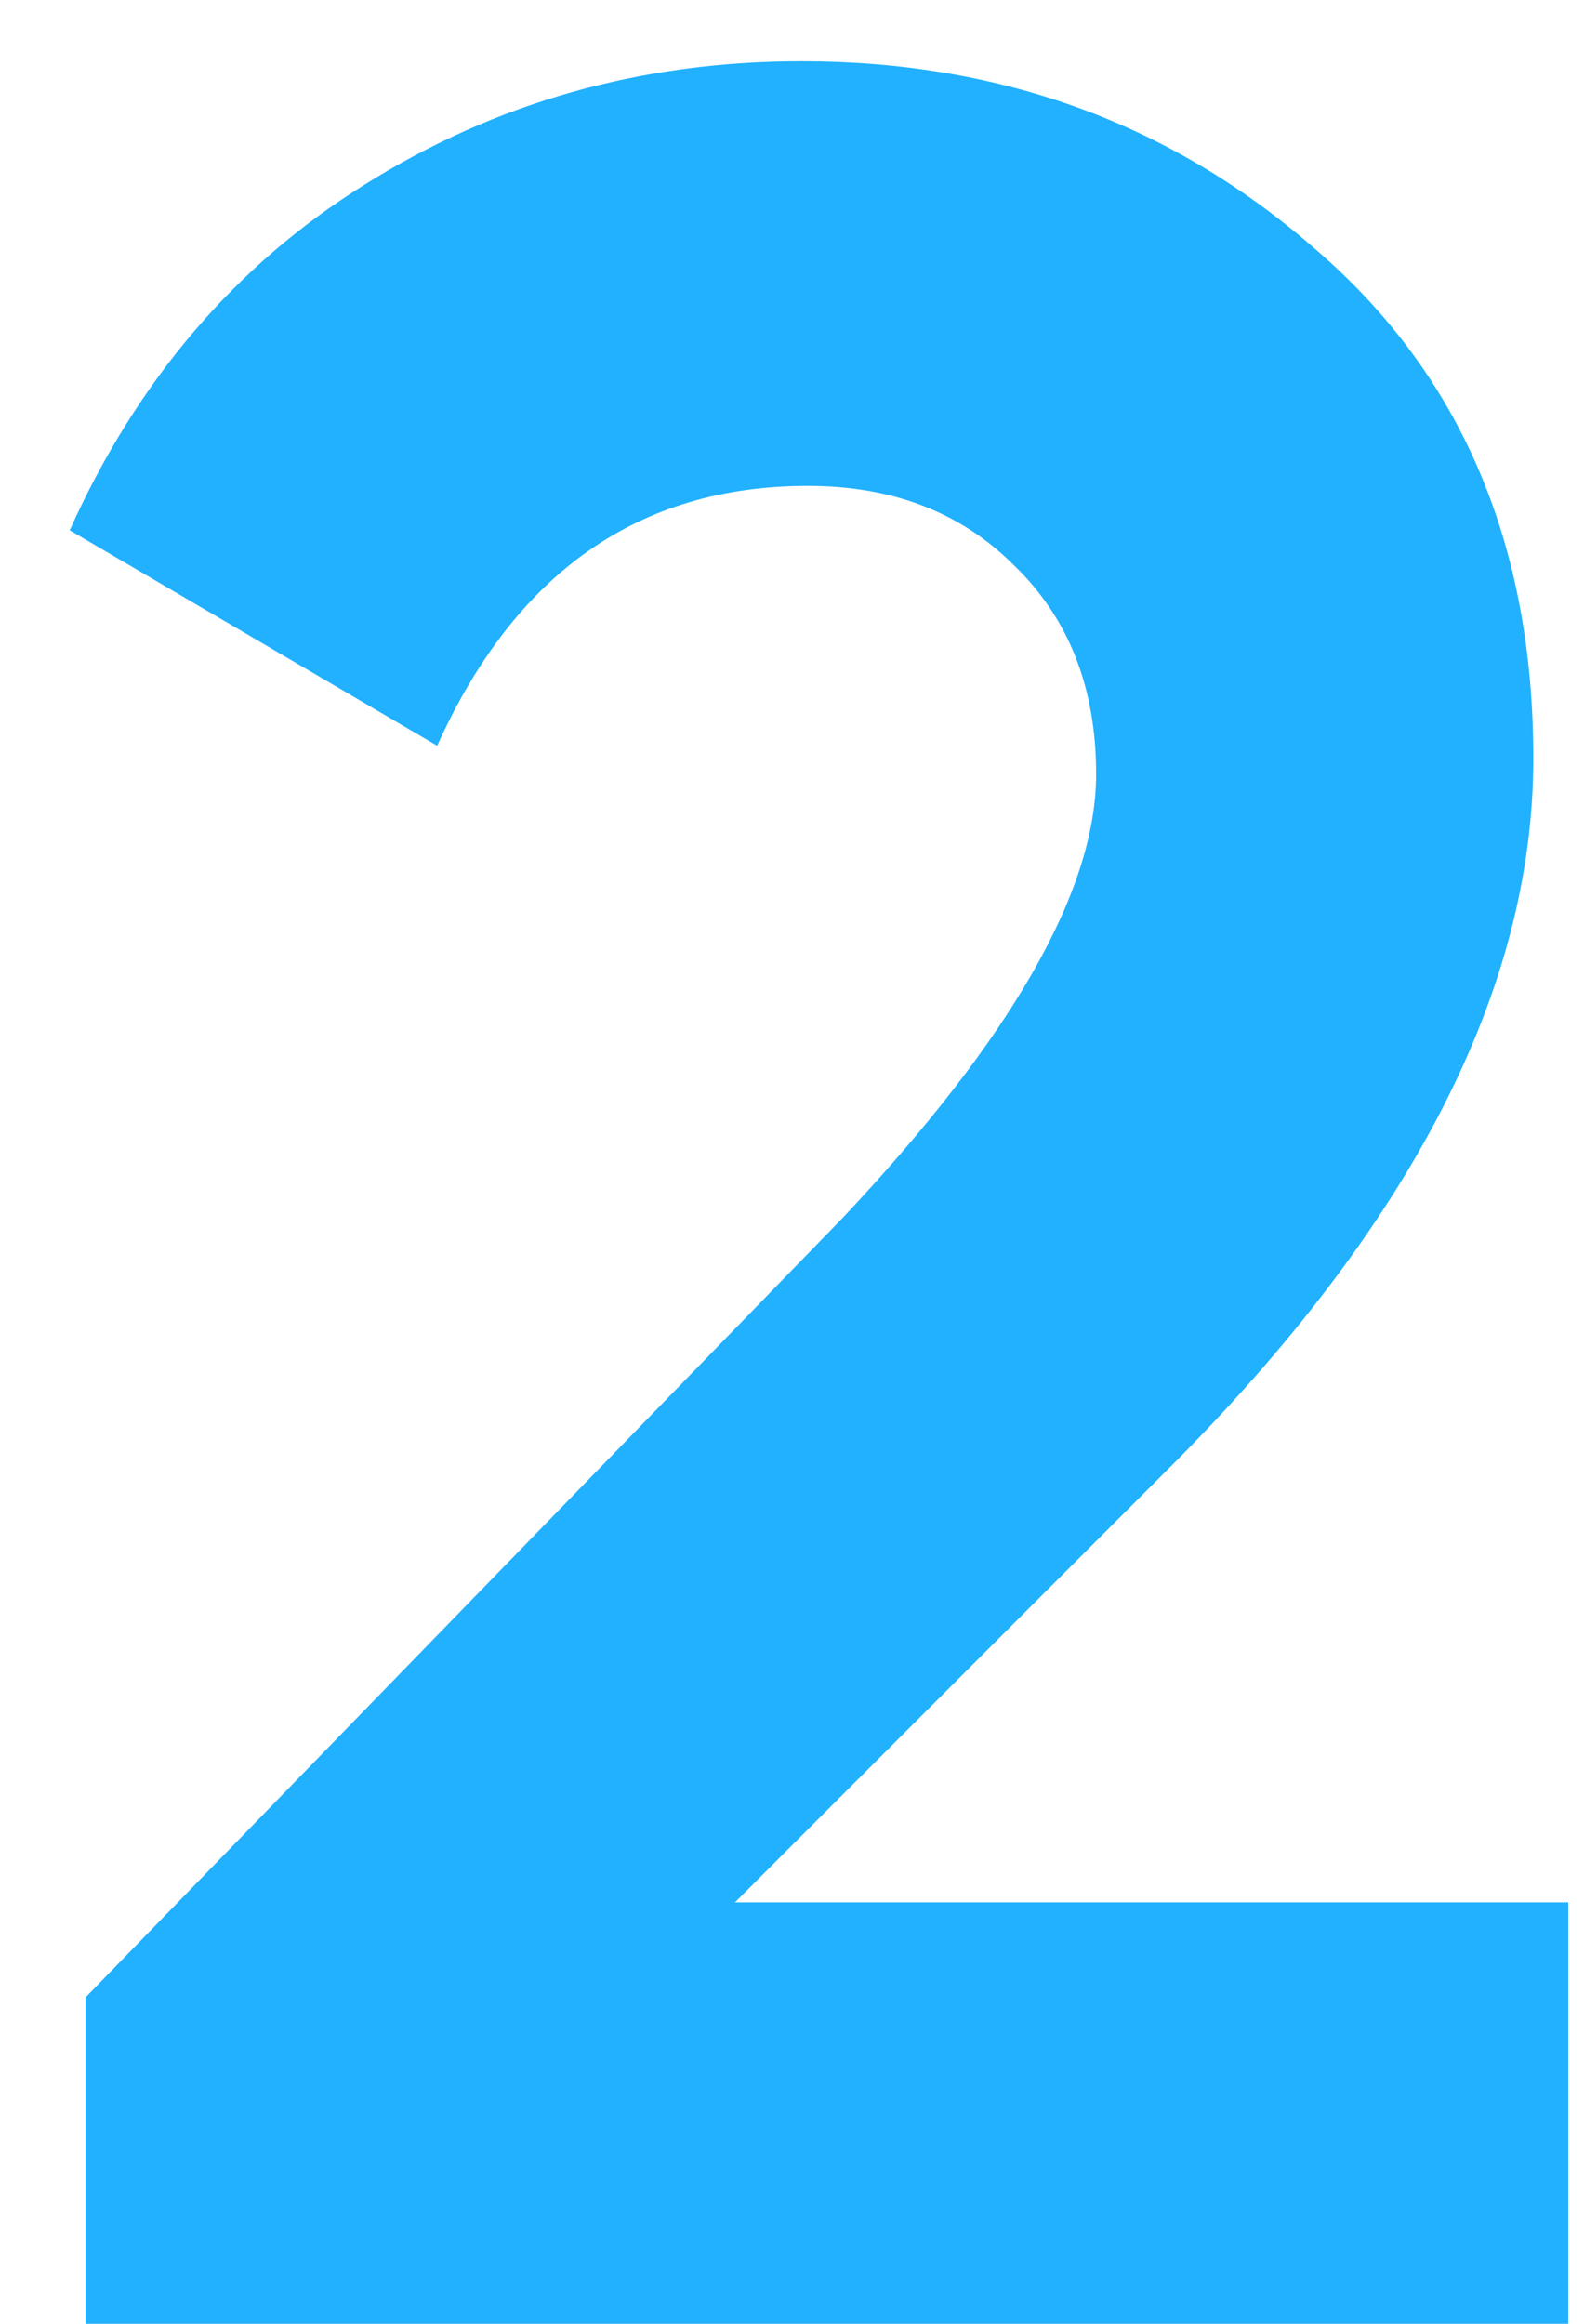 <svg width="15" height="22" viewBox="0 0 15 22" fill="none" xmlns="http://www.w3.org/2000/svg">
<path d="M14.85 22H0.81V18.91L7.98 11.53C9.58 9.83 10.38 8.43 10.38 7.33C10.38 6.51 10.12 5.85 9.6 5.35C9.1 4.85 8.45 4.6 7.65 4.6C6.05 4.6 4.88 5.42 4.14 7.06L0.66 5.02C1.3 3.6 2.23 2.51 3.45 1.75C4.69 0.97 6.07 0.58 7.59 0.58C9.49 0.58 11.12 1.18 12.48 2.38C13.84 3.56 14.52 5.16 14.52 7.18C14.52 9.36 13.37 11.6 11.07 13.9L6.96 18.01H14.85V22Z" fill="#21B1FF"/>
</svg>
